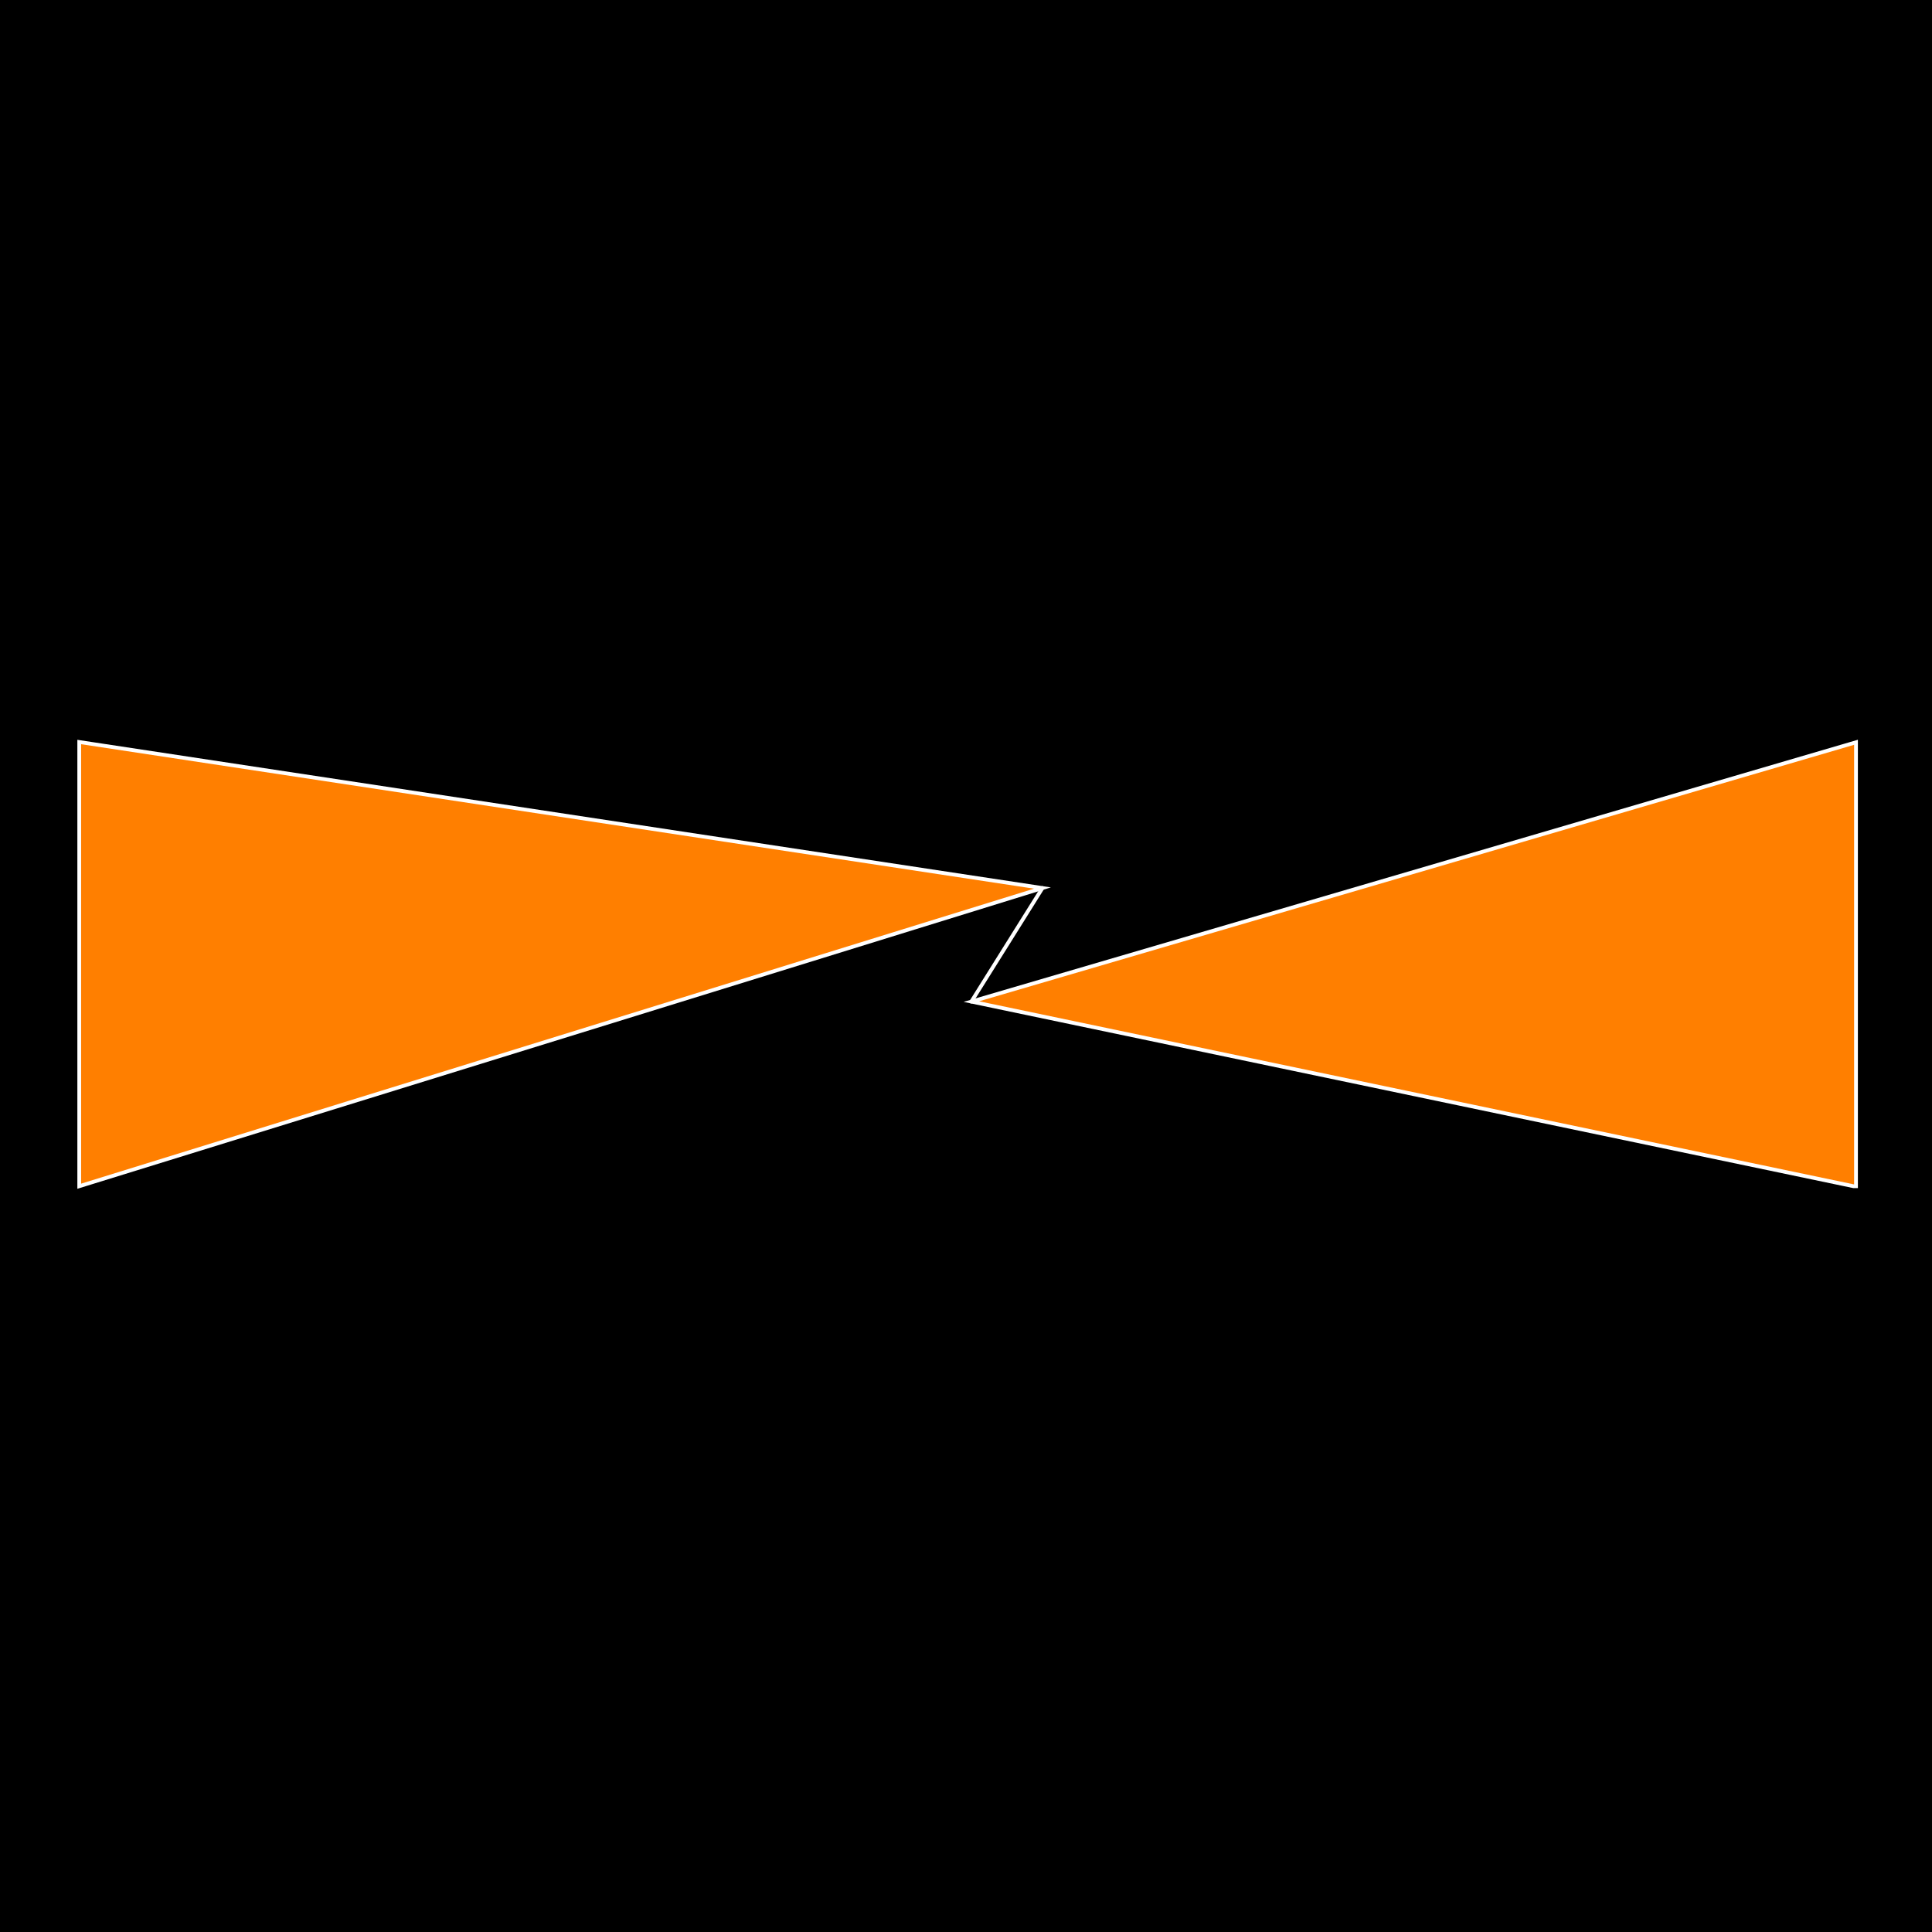 <svg xmlns="http://www.w3.org/2000/svg" viewBox="0 0 512 512"><defs><style>.cls-1,.cls-2{fill:none;stroke-linecap:round;stroke-linejoin:round;}.cls-1,.cls-3{stroke:#fff;}.cls-2{stroke:#000;stroke-width:0.71px;}.cls-3{fill:#ff7f00;stroke-miterlimit:10;fill-rule:evenodd;}</style></defs><title>favicon</title><g id="Camada_2" data-name="Camada 2"><g id="Hachuras"><rect width="512" height="512"/><g id="LINE"><line class="cls-1" x1="276.26" y1="235.34" x2="257.42" y2="265.43"/></g><g id="LINE-2" data-name="LINE"><line class="cls-2" x1="257.42" y1="265.43" x2="491.06" y2="314.33"/></g><g id="LINE-3" data-name="LINE"><line class="cls-2" x1="257.42" y1="265.43" x2="492" y2="196.67"/></g><g id="LINE-4" data-name="LINE"><line class="cls-2" x1="276.26" y1="235.34" x2="21" y2="314.36"/></g><g id="LINE-5" data-name="LINE"><line class="cls-2" x1="21" y1="196.64" x2="276.26" y2="235.34"/></g><g id="HATCH"><polygon class="cls-3" points="491.86 196.71 257.42 265.43 491.19 314.36 491.86 314.36 491.86 196.71"/></g><g id="HATCH-2" data-name="HATCH"><polygon class="cls-3" points="276.26 235.34 21 196.64 21 314.36 276.26 235.34"/></g></g></g></svg>